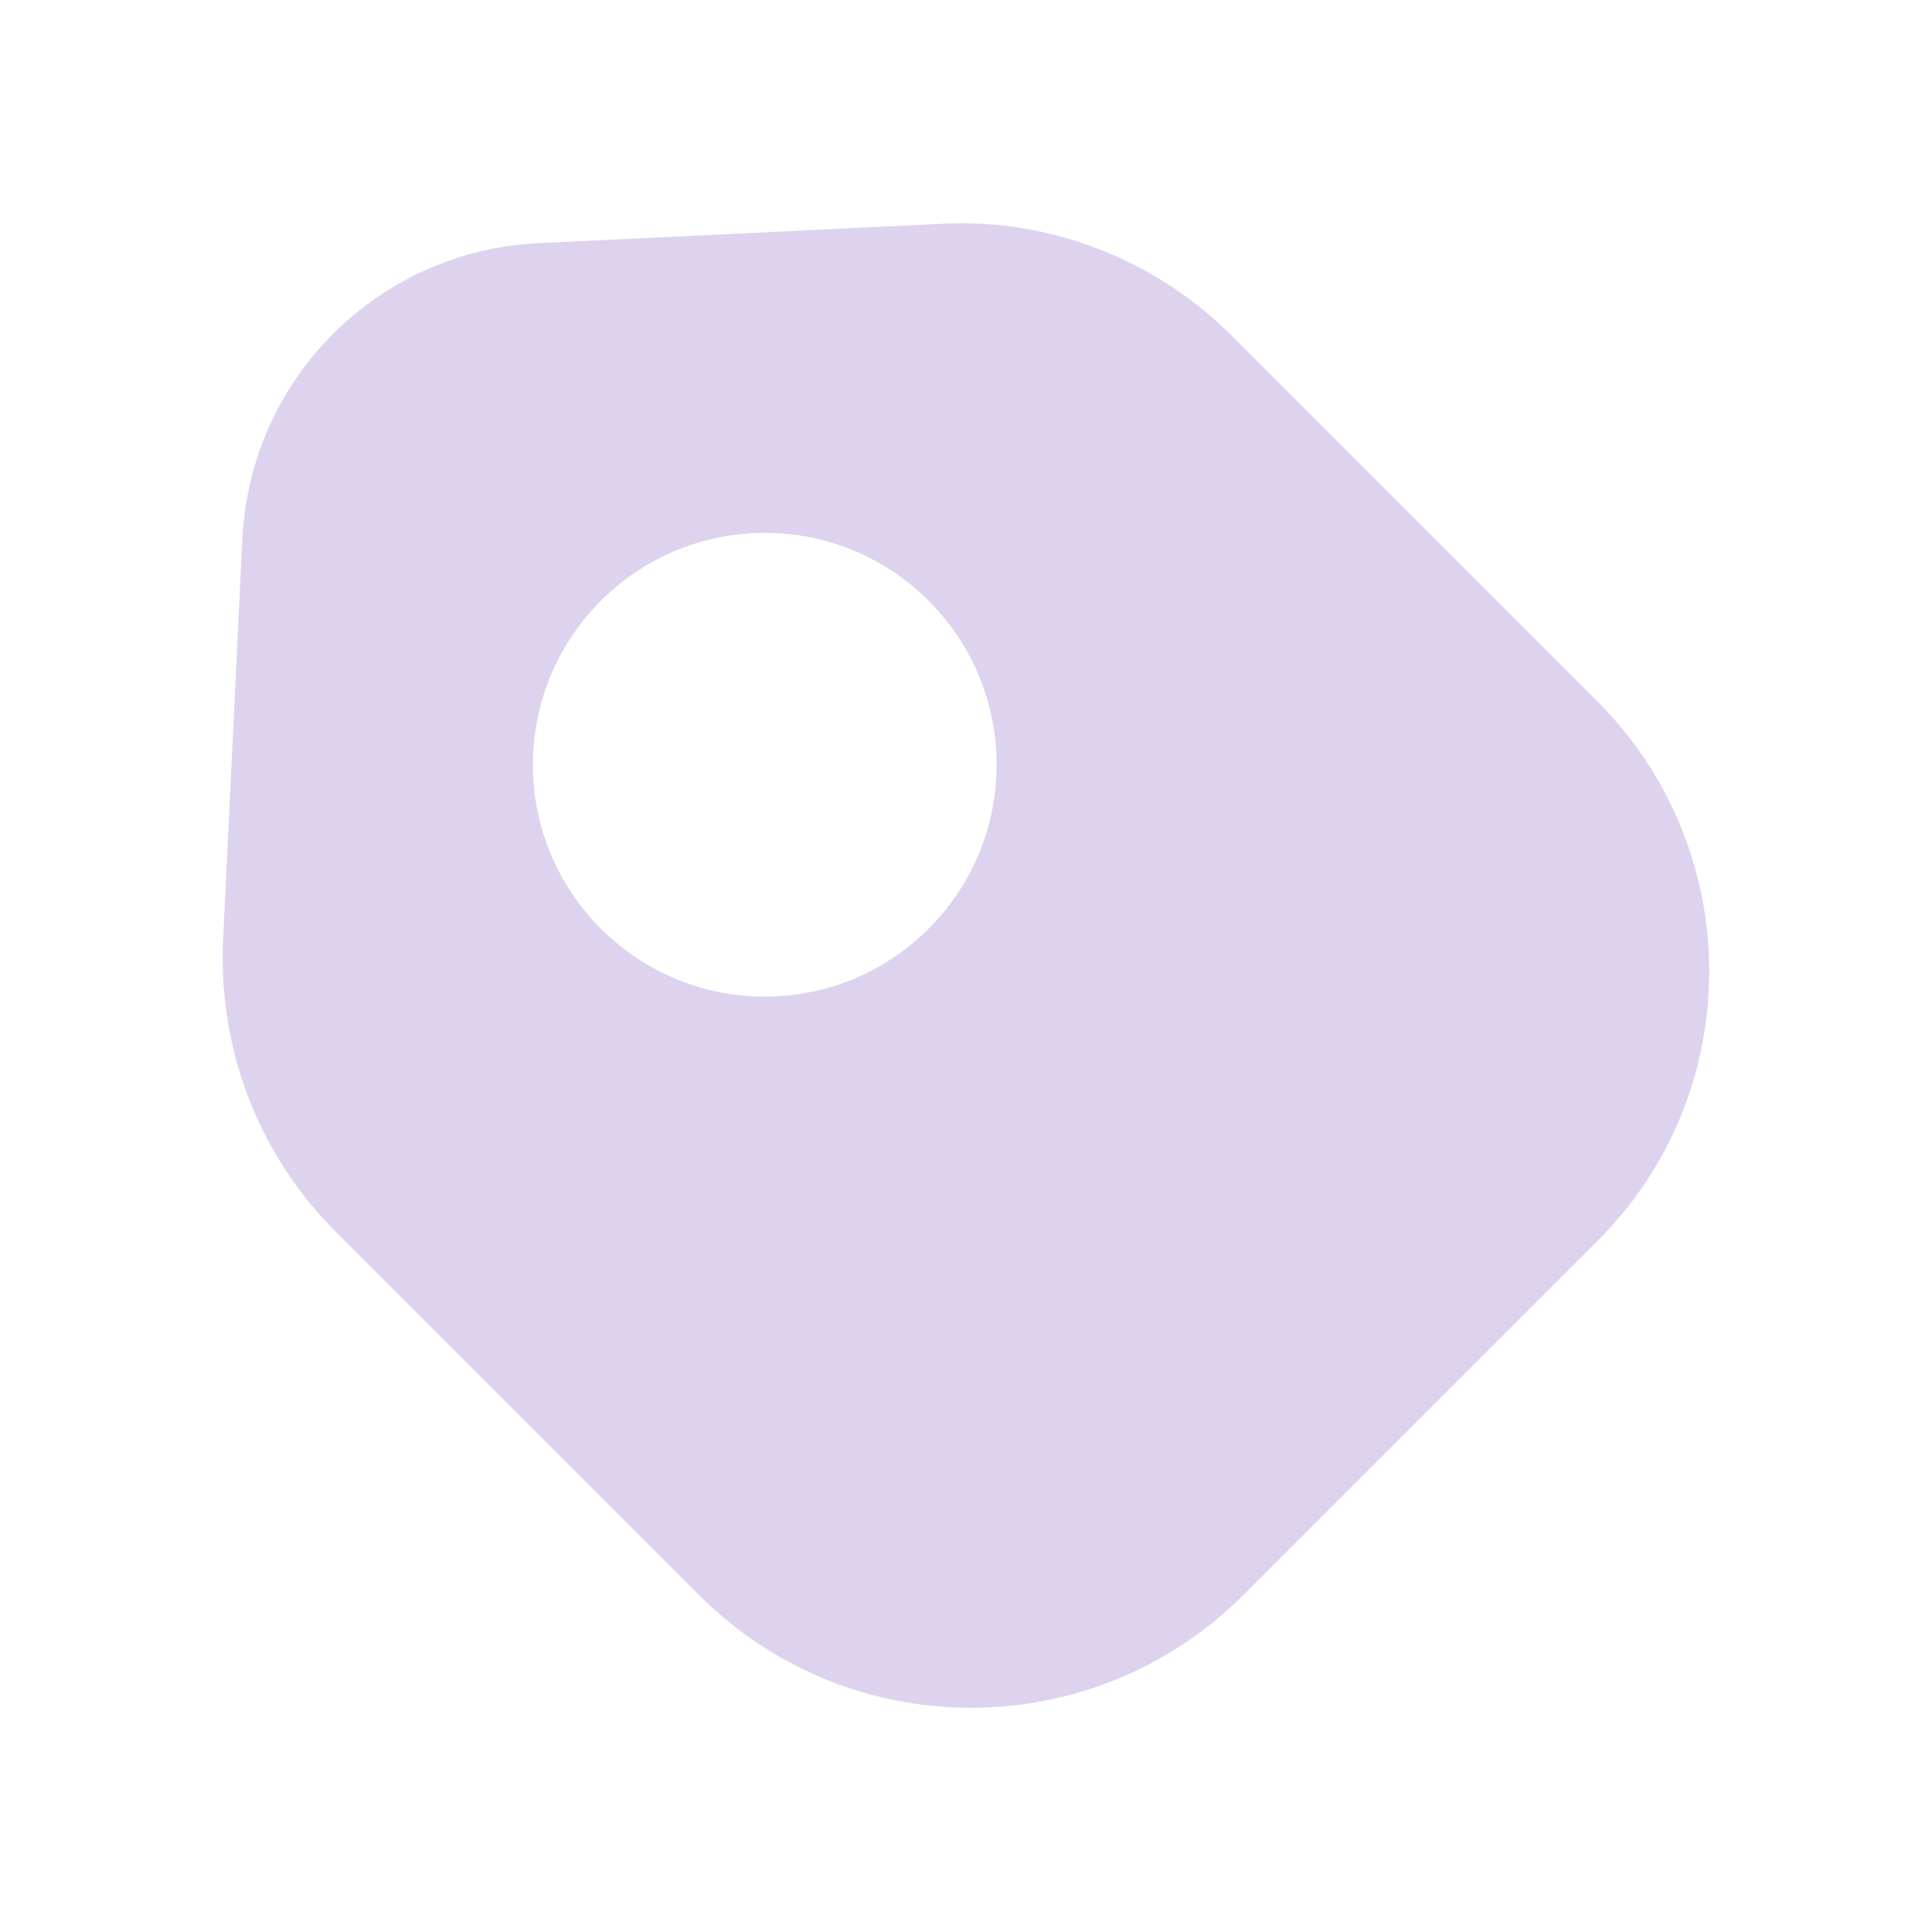 <svg width="18" height="18" viewBox="0 0 18 18" fill="none" xmlns="http://www.w3.org/2000/svg">
<path d="M14.873 6.525L11.475 3.127C10.763 2.415 9.78 2.032 8.775 2.085L5.025 2.265C3.525 2.332 2.333 3.525 2.258 5.017L2.078 8.767C2.033 9.772 2.408 10.755 3.12 11.467L6.518 14.865C7.913 16.26 10.178 16.26 11.58 14.865L14.873 11.572C16.275 10.185 16.275 7.92 14.873 6.525ZM7.125 9.285C5.933 9.285 4.965 8.317 4.965 7.125C4.965 5.932 5.933 4.965 7.125 4.965C8.318 4.965 9.285 5.932 9.285 7.125C9.285 8.317 8.318 9.285 7.125 9.285Z" fill="#DED3EE"/>
</svg>
